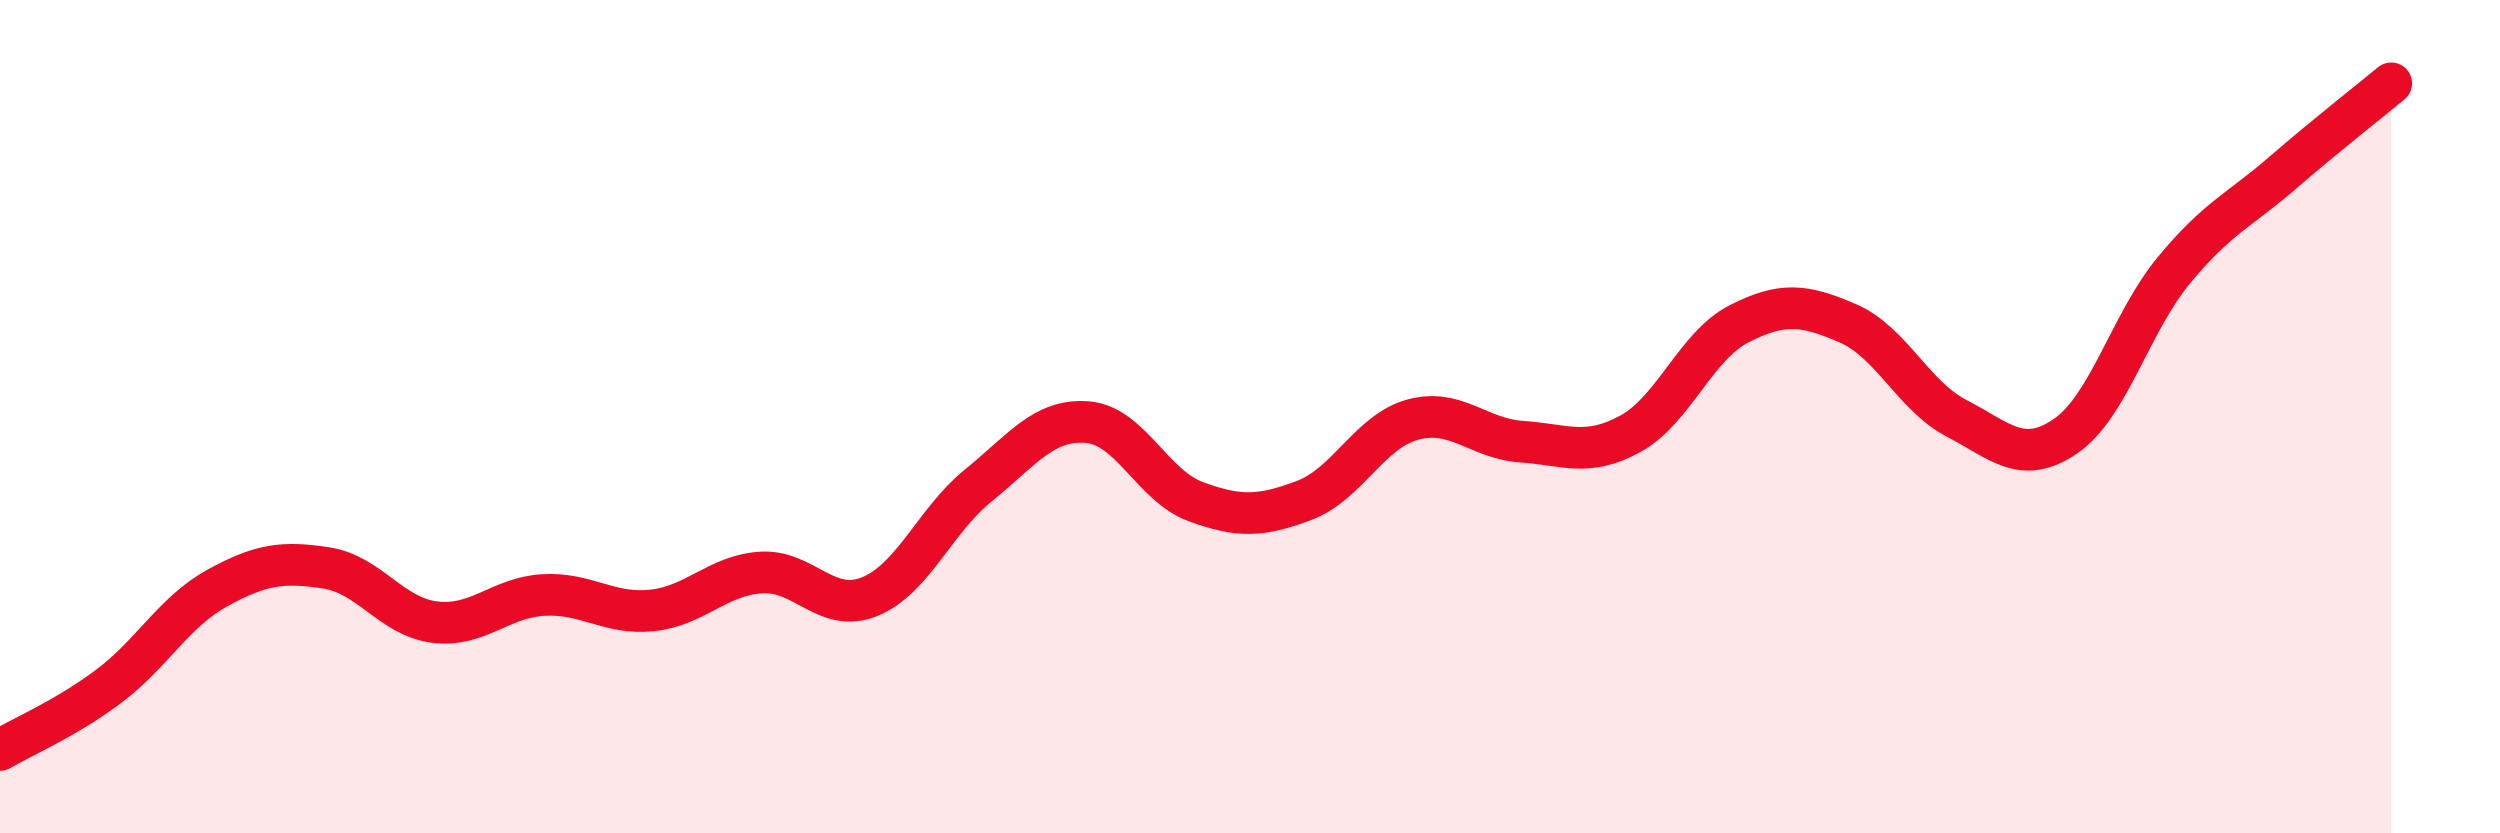 
    <svg width="60" height="20" viewBox="0 0 60 20" xmlns="http://www.w3.org/2000/svg">
      <path
        d="M 0,18 C 0.52,17.69 1.57,17.25 2.61,16.47 C 3.65,15.69 4.18,14.68 5.22,14.11 C 6.26,13.54 6.79,13.47 7.83,13.63 C 8.87,13.79 9.39,14.8 10.43,14.93 C 11.47,15.06 12,14.34 13.04,14.28 C 14.08,14.22 14.61,14.76 15.65,14.65 C 16.69,14.54 17.22,13.81 18.26,13.74 C 19.3,13.67 19.83,14.74 20.87,14.32 C 21.91,13.9 22.44,12.49 23.48,11.65 C 24.52,10.81 25.05,10.05 26.09,10.13 C 27.13,10.21 27.66,11.66 28.7,12.04 C 29.74,12.42 30.26,12.4 31.3,12.01 C 32.34,11.62 32.87,10.35 33.91,10.07 C 34.95,9.79 35.48,10.53 36.52,10.6 C 37.56,10.67 38.09,10.98 39.13,10.41 C 40.17,9.84 40.7,8.3 41.74,7.77 C 42.78,7.24 43.31,7.31 44.35,7.76 C 45.39,8.21 45.92,9.5 46.96,10.04 C 48,10.58 48.53,11.18 49.57,10.47 C 50.61,9.76 51.13,7.75 52.17,6.49 C 53.21,5.23 53.74,5.05 54.78,4.15 C 55.82,3.25 56.87,2.43 57.39,2L57.39 20L0 20Z"
        fill="#EB0A25"
        opacity="0.1"
        stroke-linecap="round"
        stroke-linejoin="round"
      />
      <path
        d="M 0,18 C 0.52,17.69 1.57,17.25 2.61,16.47 C 3.65,15.69 4.18,14.68 5.22,14.11 C 6.26,13.54 6.79,13.47 7.83,13.63 C 8.87,13.79 9.39,14.8 10.43,14.93 C 11.47,15.06 12,14.34 13.04,14.28 C 14.08,14.22 14.61,14.76 15.65,14.65 C 16.69,14.54 17.22,13.81 18.26,13.74 C 19.3,13.67 19.83,14.74 20.87,14.32 C 21.91,13.9 22.44,12.49 23.48,11.65 C 24.52,10.81 25.05,10.05 26.09,10.13 C 27.13,10.21 27.66,11.66 28.7,12.04 C 29.74,12.42 30.26,12.4 31.3,12.01 C 32.34,11.62 32.87,10.35 33.91,10.07 C 34.95,9.79 35.48,10.53 36.52,10.6 C 37.56,10.67 38.09,10.98 39.13,10.41 C 40.17,9.84 40.7,8.3 41.74,7.77 C 42.78,7.24 43.31,7.31 44.35,7.76 C 45.39,8.21 45.92,9.5 46.96,10.04 C 48,10.58 48.53,11.18 49.57,10.47 C 50.61,9.76 51.13,7.75 52.17,6.49 C 53.21,5.23 53.74,5.05 54.78,4.15 C 55.82,3.25 56.87,2.43 57.39,2"
        stroke="#EB0A25"
        stroke-width="1"
        fill="none"
        stroke-linecap="round"
        stroke-linejoin="round"
      />
    </svg>
  